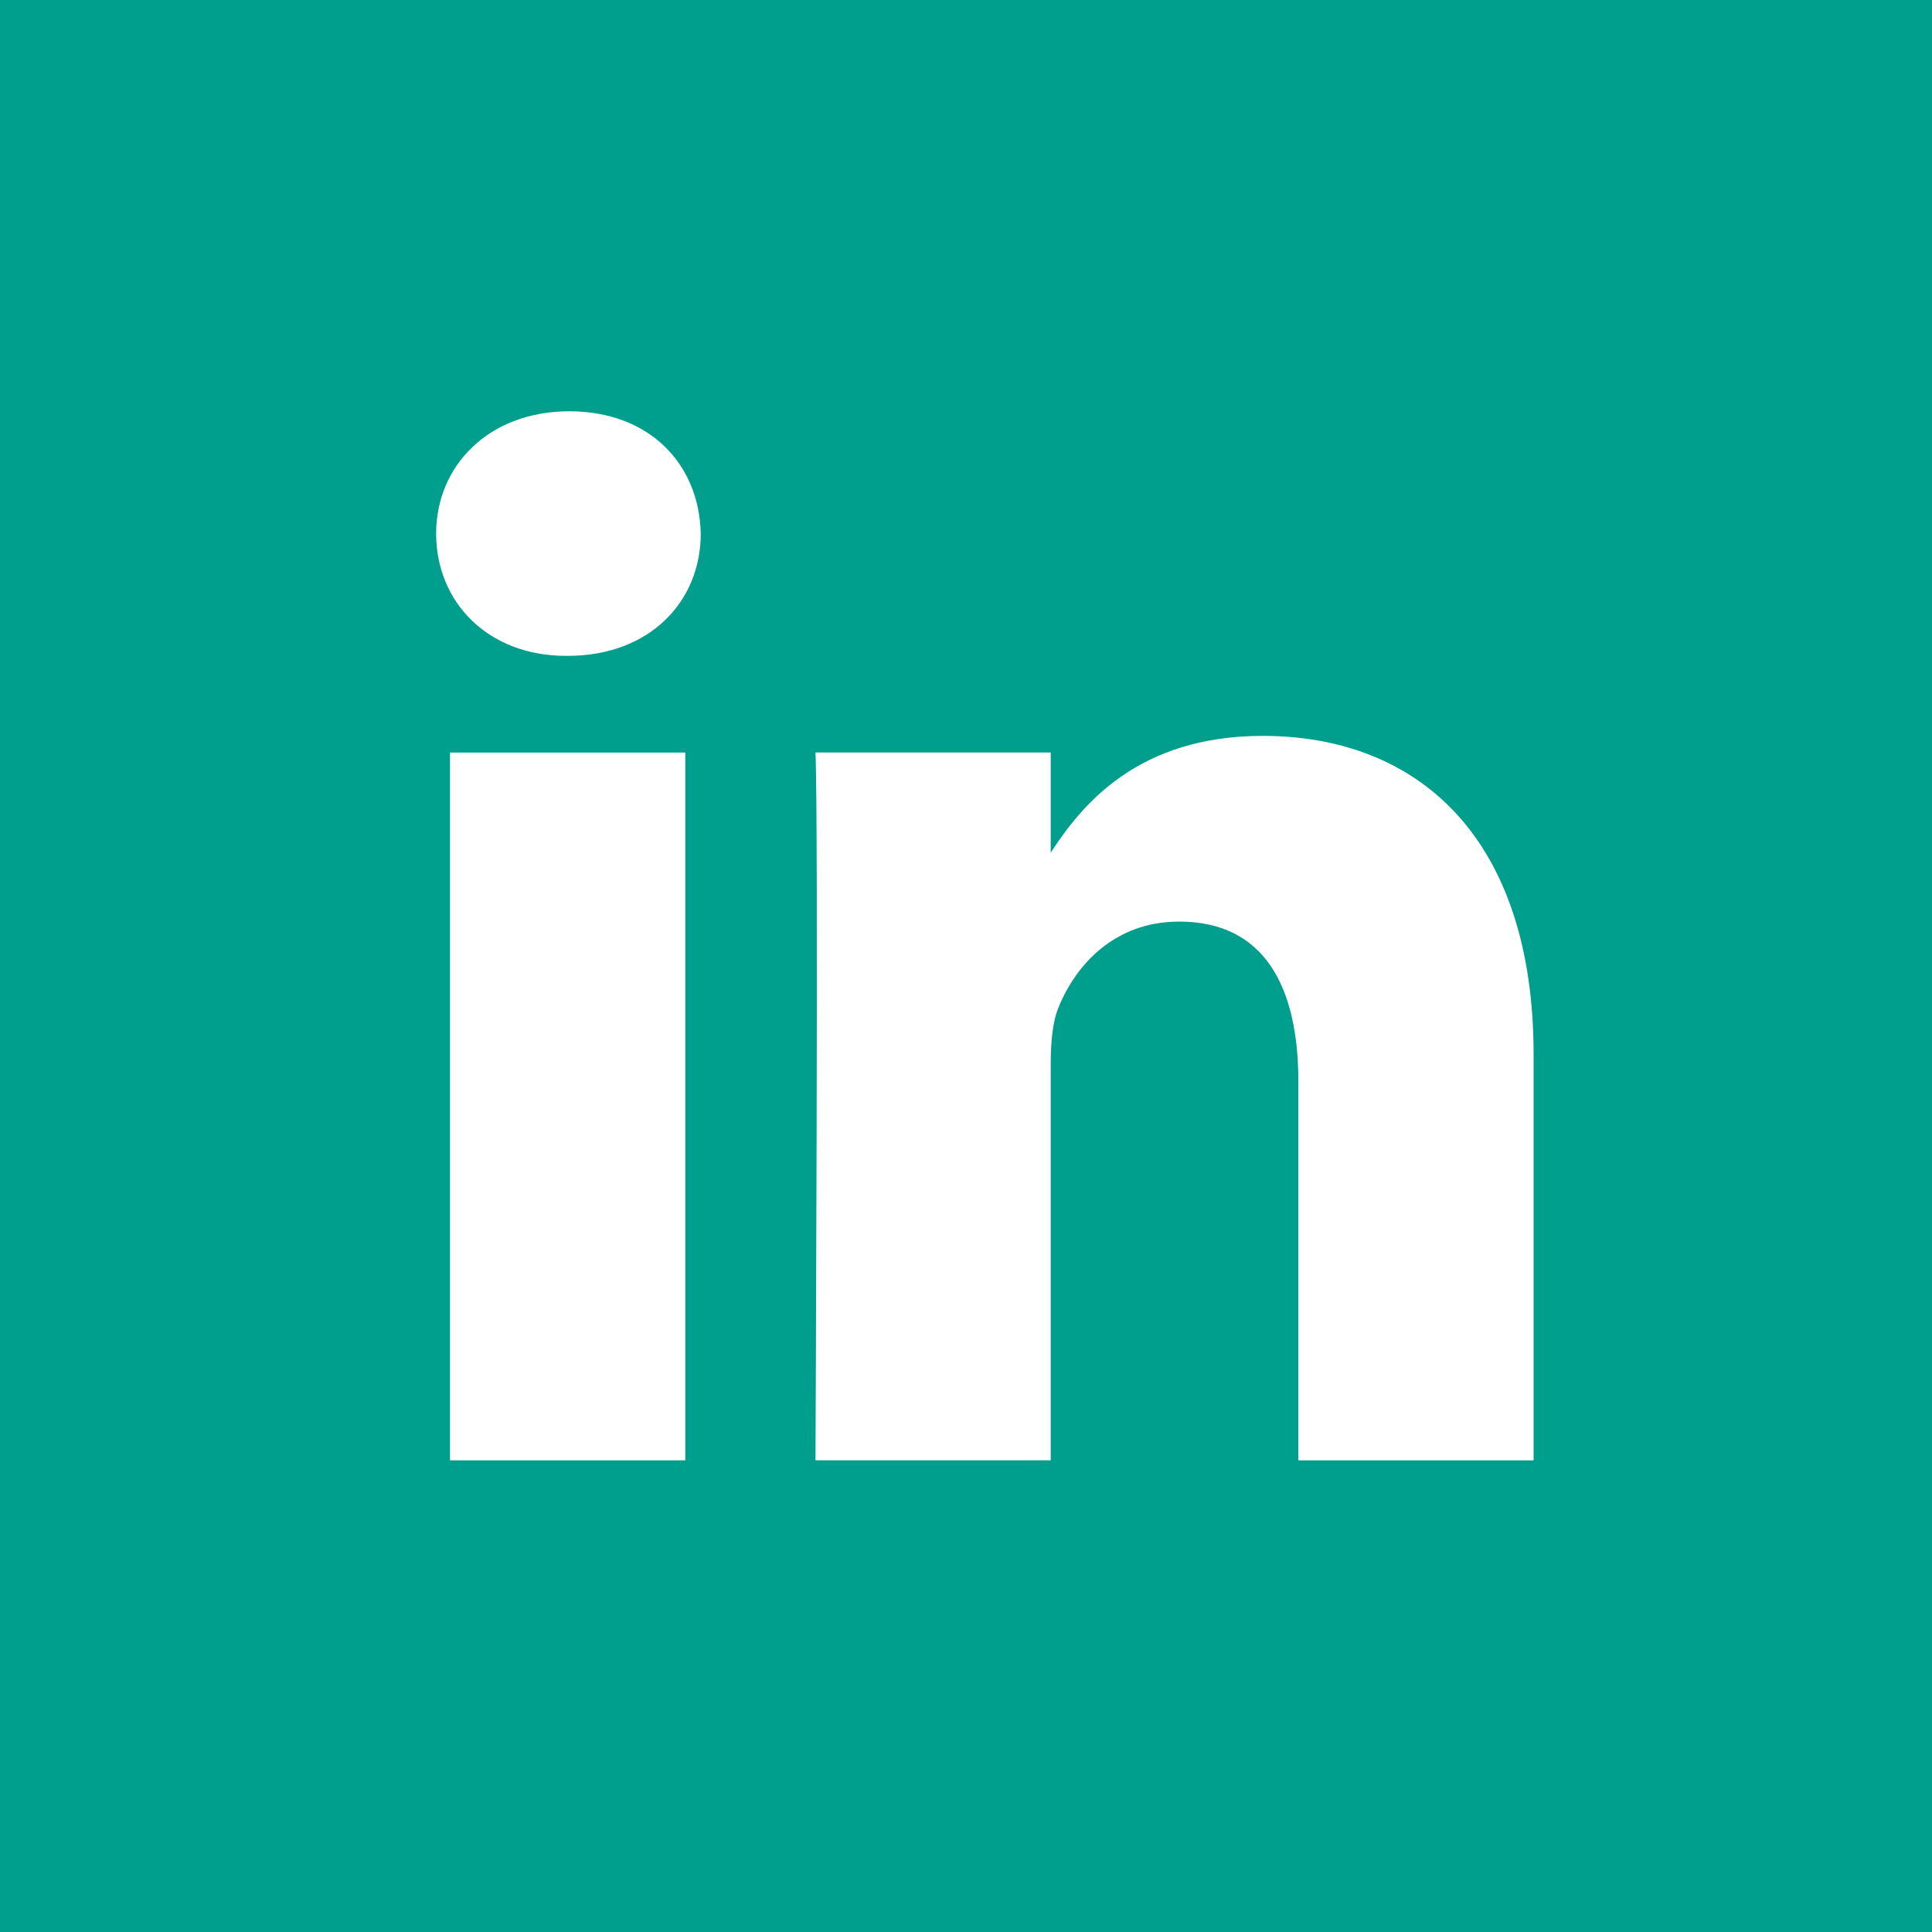 <?xml version="1.0" encoding="UTF-8"?> <svg xmlns="http://www.w3.org/2000/svg" id="Ebene_2" viewBox="0 0 512 512"><defs><style> .cls-1 { fill: #009e8d; } </style></defs><g id="Ebene_1-2" data-name="Ebene_1"><path class="cls-1" d="M512,0H0v512h512V0ZM181.61,387h-62.35v-187.57h62.35v187.57ZM150.44,173.81h-.41c-20.92,0-34.45-14.4-34.45-32.4s13.95-32.41,35.27-32.41,34.45,14,34.86,32.41c0,18-13.53,32.4-35.27,32.4ZM406.42,387h-62.34v-100.35c0-25.22-9.03-42.42-31.59-42.42-17.22,0-27.48,11.6-31.99,22.8-1.65,4.01-2.05,9.61-2.05,15.21v104.75h-62.34s.82-169.98,0-187.57h62.34v26.56c8.29-12.78,23.11-30.96,56.19-30.96,41.02,0,71.78,26.81,71.78,84.42v107.55Z"></path></g></svg> 